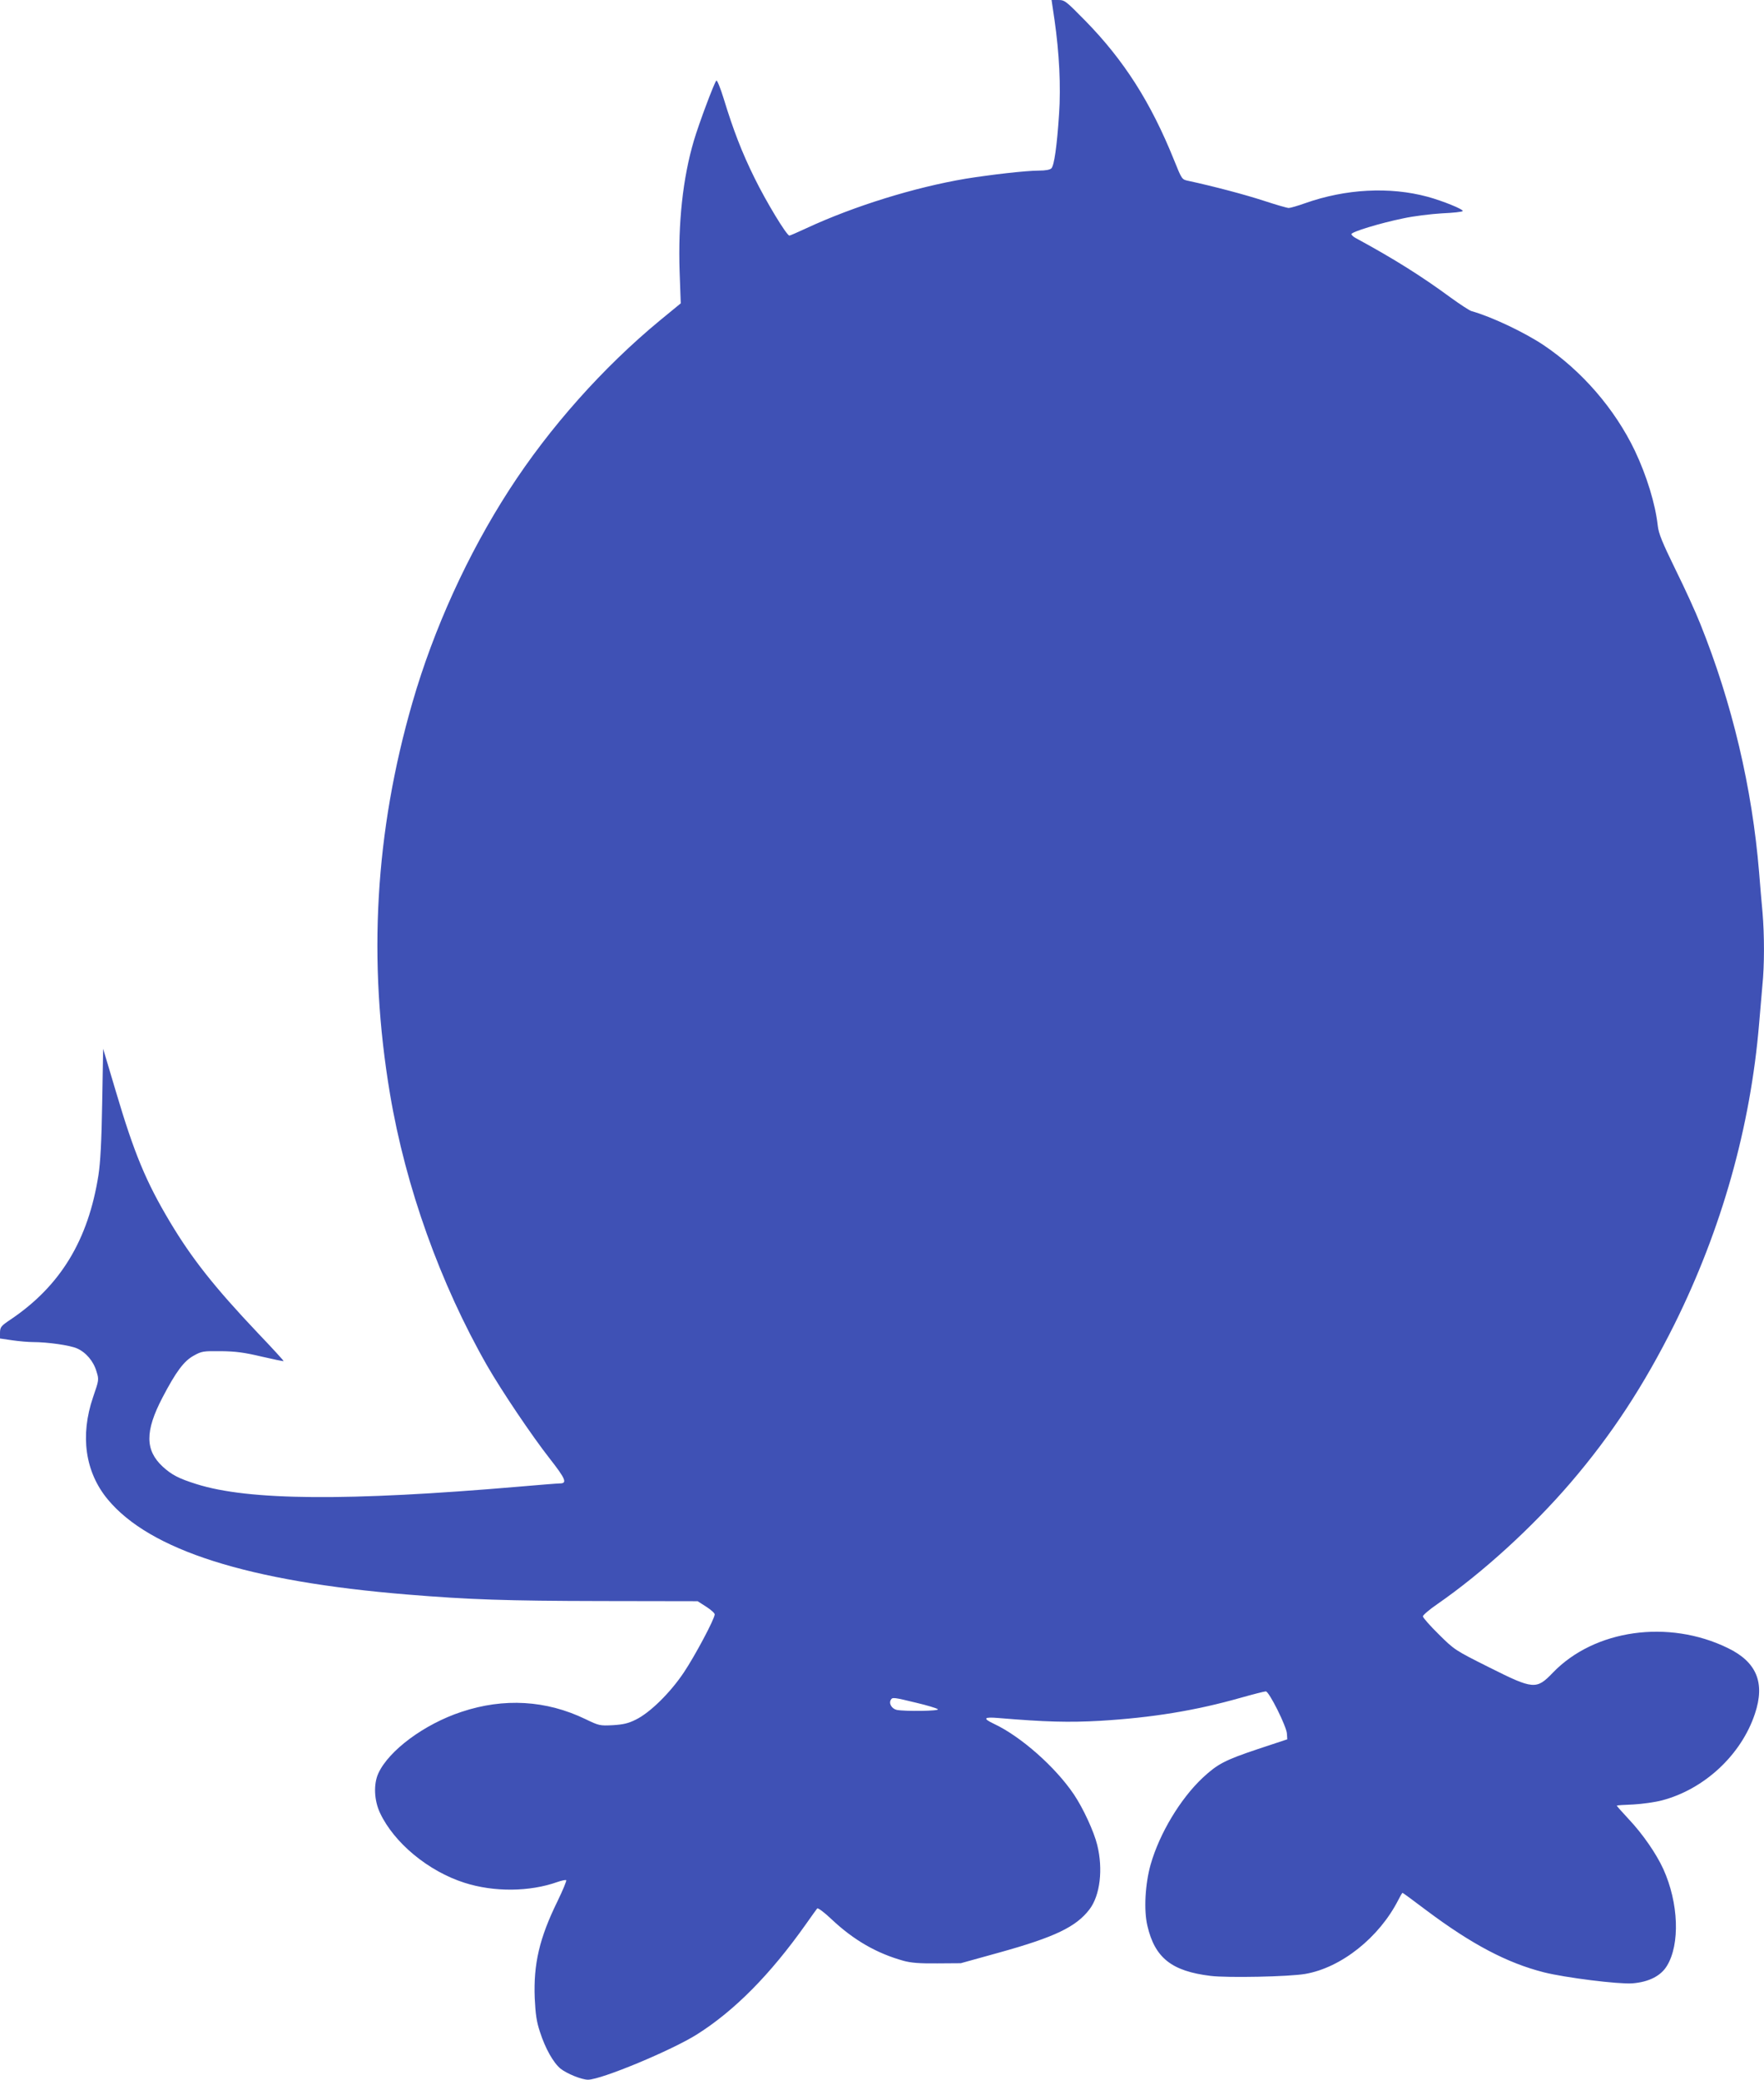 <?xml version="1.0" standalone="no"?>
<!DOCTYPE svg PUBLIC "-//W3C//DTD SVG 20010904//EN"
 "http://www.w3.org/TR/2001/REC-SVG-20010904/DTD/svg10.dtd">
<svg version="1.0" xmlns="http://www.w3.org/2000/svg"
 width="1086pt" height="1280pt" viewBox="0 0 1086 1280"
 preserveAspectRatio="xMidYMid meet">
<g transform="translate(0,1280) scale(0.1,-0.1)"
fill="#3f51b5" stroke="none">
<path d="M6492 12678 c29 -202 40 -409 28 -581 -13 -198 -30 -315 -47 -333 -9
-9 -37 -14 -76 -14 -79 0 -297 -25 -452 -50 -314 -53 -686 -168 -979 -304 -54
-25 -102 -46 -106 -46 -17 0 -144 210 -215 355 -78 158 -130 293 -190 489 -20
65 -40 114 -45 110 -14 -16 -108 -267 -138 -369 -68 -229 -98 -507 -88 -806
l7 -196 -128 -105 c-350 -289 -680 -659 -928 -1043 -254 -393 -465 -855 -596
-1309 -230 -795 -276 -1589 -138 -2409 96 -572 309 -1167 599 -1674 90 -156
273 -428 385 -571 97 -124 109 -152 62 -152 -13 0 -127 -9 -253 -20 -1054 -90
-1663 -86 -1985 16 -108 34 -151 56 -207 107 -109 101 -110 218 -2 425 83 159
132 225 192 258 50 28 59 29 168 28 91 -1 143 -8 249 -33 74 -17 135 -30 137
-28 2 1 -69 79 -158 172 -268 283 -407 459 -542 685 -148 248 -220 422 -332
800 l-79 265 -6 -335 c-4 -238 -11 -366 -23 -443 -63 -400 -234 -682 -542
-889 -58 -39 -63 -46 -64 -79 l0 -37 75 -11 c42 -6 99 -11 128 -11 90 0 229
-20 271 -39 55 -24 102 -79 120 -142 16 -51 15 -53 -21 -158 -81 -237 -49
-461 90 -629 259 -313 865 -506 1847 -586 377 -31 609 -39 1190 -40 l595 -1
53 -34 c28 -18 52 -39 52 -47 0 -27 -119 -251 -189 -356 -84 -126 -209 -249
-297 -292 -46 -23 -77 -30 -141 -34 -80 -4 -85 -3 -168 37 -242 117 -503 132
-764 45 -228 -75 -448 -238 -512 -379 -30 -66 -26 -166 11 -244 87 -184 297
-358 520 -429 181 -58 401 -56 572 5 26 9 50 14 54 11 3 -4 -21 -62 -54 -130
-111 -226 -148 -385 -140 -595 5 -101 11 -145 32 -208 33 -103 83 -191 127
-227 39 -31 130 -68 169 -68 81 0 516 181 671 279 231 146 450 367 669 676 35
50 67 94 71 99 5 5 45 -25 89 -67 136 -128 277 -209 442 -255 47 -13 99 -17
208 -16 l145 1 238 66 c342 95 472 158 554 265 66 86 85 248 48 397 -20 82
-86 225 -143 310 -113 168 -326 357 -492 435 -72 34 -64 44 28 36 286 -24 433
-28 626 -17 316 19 583 62 862 141 78 22 148 40 157 40 20 0 128 -216 130
-261 l2 -34 -181 -60 c-206 -69 -248 -92 -340 -177 -137 -129 -265 -341 -320
-533 -34 -120 -43 -282 -20 -378 46 -197 149 -279 389 -308 104 -13 483 -5
582 12 222 38 456 224 574 456 12 24 23 43 26 43 2 0 68 -48 147 -108 278
-208 495 -323 723 -381 131 -33 459 -74 544 -68 101 8 175 45 213 107 82 133
73 388 -22 597 -43 94 -127 216 -214 308 -41 44 -74 81 -72 82 1 2 47 5 102 7
54 3 133 14 175 25 261 68 489 280 573 533 64 191 11 319 -167 405 -365 178
-821 114 -1077 -152 -101 -105 -119 -104 -390 32 -214 107 -216 109 -312 204
-54 53 -98 103 -98 111 0 7 40 42 90 76 277 192 583 471 819 746 253 295 452
599 640 976 291 586 468 1215 521 1850 6 74 15 179 20 233 13 124 13 310 1
451 -6 61 -15 172 -21 246 -43 521 -165 1040 -362 1530 -27 69 -96 220 -153
335 -82 168 -104 222 -109 270 -15 134 -68 307 -141 461 -123 257 -327 493
-565 652 -118 78 -318 173 -440 207 -14 4 -73 43 -131 85 -174 128 -345 236
-581 364 -16 8 -28 20 -28 25 0 14 177 68 319 97 64 14 171 27 239 31 67 3
125 9 127 14 7 10 -124 63 -216 88 -233 63 -504 49 -755 -40 -45 -16 -90 -29
-100 -29 -10 0 -79 20 -155 45 -117 38 -306 88 -463 122 -40 8 -40 9 -88 128
-143 355 -308 614 -547 858 -120 122 -126 127 -166 127 l-41 0 18 -122z m-851
-10358 c68 -16 127 -34 133 -40 11 -11 -199 -14 -253 -4 -31 7 -51 40 -36 63
9 16 20 14 156 -19z"/>
</g>
</svg>
